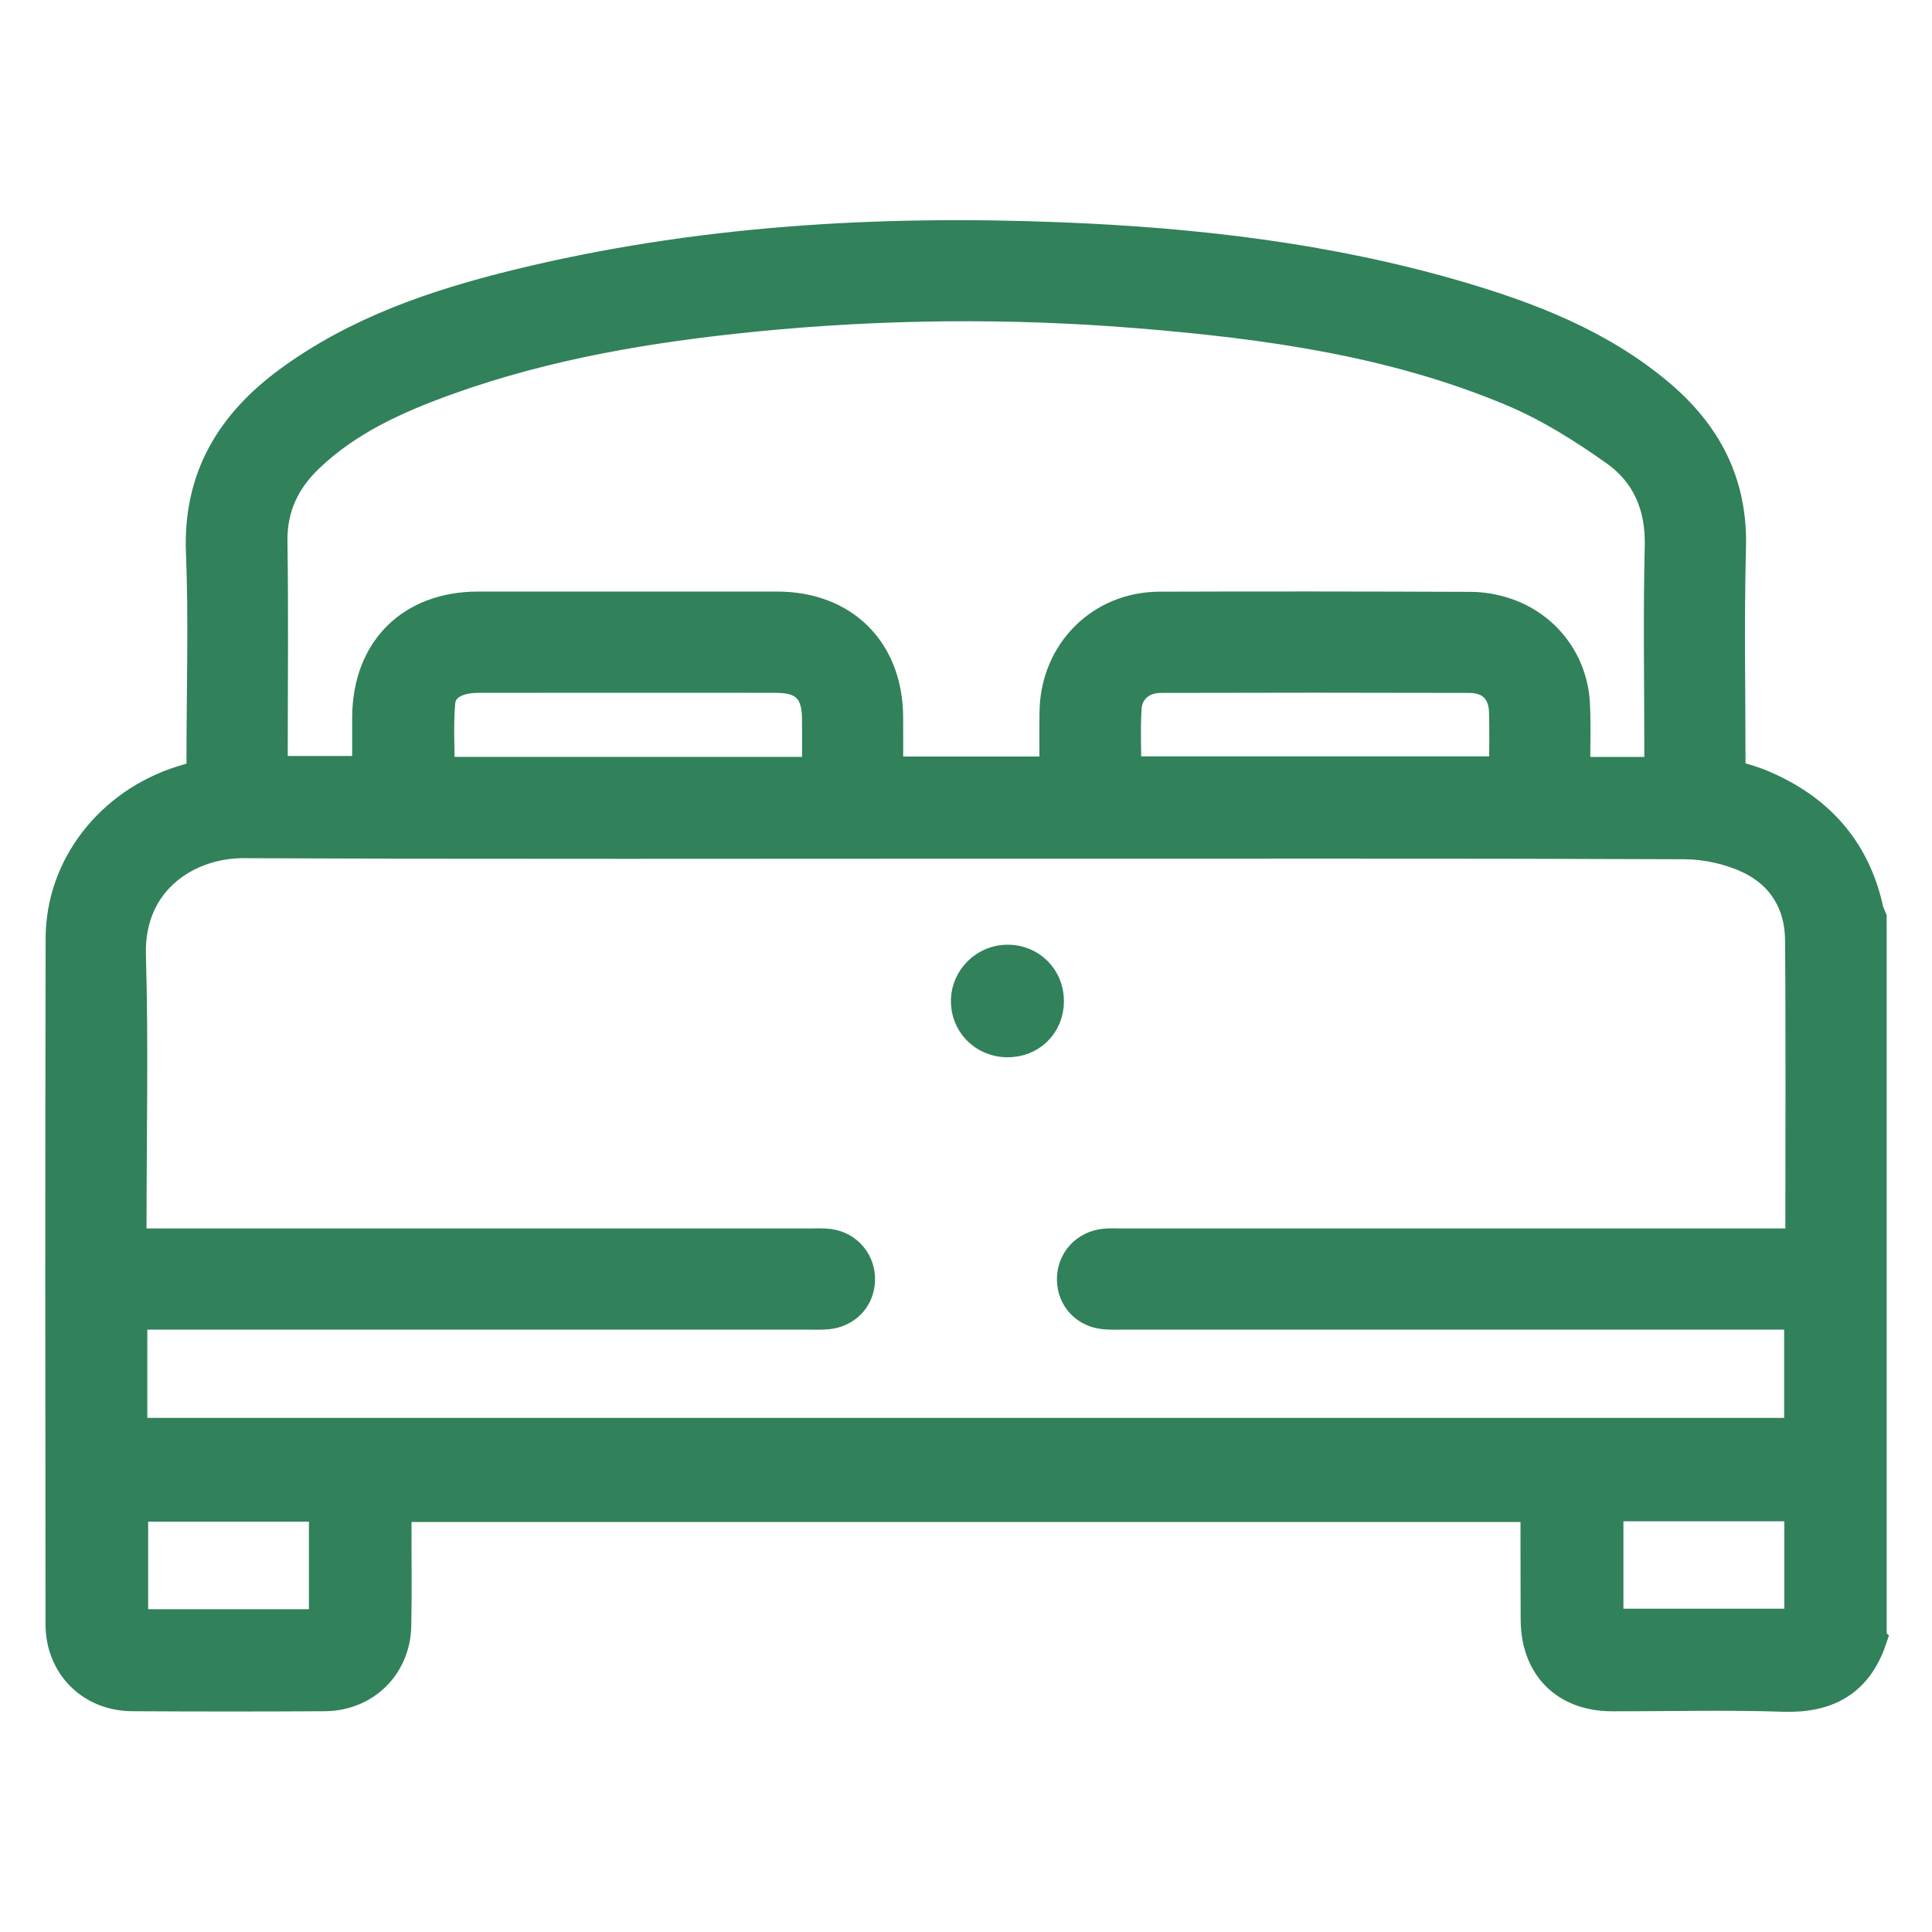 <svg width="32" height="32" viewBox="0 0 32 32" fill="none" xmlns="http://www.w3.org/2000/svg">
<path d="M31 27.157C30.761 27.856 30.267 28.126 29.538 28.102C28.592 28.07 27.644 28.096 26.697 28.094C25.926 28.092 25.441 27.604 25.437 26.828C25.434 26.233 25.435 25.637 25.434 25.042C25.434 25.022 25.428 25.003 25.419 24.959H6.58C6.575 25.043 6.566 25.136 6.566 25.23C6.564 25.796 6.574 26.363 6.562 26.928C6.548 27.594 6.045 28.088 5.38 28.093C4.316 28.1 3.251 28.099 2.188 28.093C1.507 28.088 1.005 27.587 1.004 26.902C1 23.113 0.997 19.326 1.006 15.537C1.009 14.348 1.831 13.304 3.01 12.933C3.112 12.9 3.214 12.873 3.339 12.836C3.339 12.729 3.339 12.624 3.339 12.518C3.339 11.395 3.375 10.27 3.33 9.15C3.28 7.91 3.831 7.015 4.785 6.315C5.906 5.492 7.197 5.051 8.528 4.722C11.508 3.987 14.54 3.809 17.596 3.933C19.806 4.022 21.992 4.276 24.122 4.896C25.326 5.247 26.489 5.695 27.468 6.514C28.26 7.177 28.697 7.994 28.669 9.06C28.637 10.309 28.662 11.558 28.662 12.828C28.83 12.882 28.998 12.924 29.157 12.989C30.105 13.38 30.725 14.055 30.947 15.072C30.957 15.118 30.982 15.16 30.999 15.204V27.156L31 27.157ZM2.191 23.735H29.801V21.773H29.431C25.828 21.773 22.225 21.773 18.623 21.773C18.515 21.773 18.407 21.777 18.3 21.768C17.98 21.741 17.757 21.501 17.756 21.19C17.754 20.883 17.979 20.634 18.293 20.601C18.39 20.591 18.488 20.597 18.586 20.597C22.208 20.597 25.831 20.597 29.453 20.597H29.802C29.812 20.528 29.821 20.491 29.821 20.454C29.821 18.824 29.83 17.193 29.816 15.563C29.811 14.958 29.513 14.476 28.972 14.222C28.65 14.07 28.265 13.984 27.907 13.982C24.168 13.966 20.428 13.972 16.689 13.972C12.471 13.972 8.253 13.982 4.035 13.964C3.117 13.96 2.13 14.573 2.167 15.823C2.21 17.306 2.177 18.791 2.177 20.275C2.177 20.378 2.177 20.481 2.177 20.597C2.339 20.597 2.455 20.597 2.572 20.597C6.185 20.597 9.797 20.597 13.41 20.597C13.517 20.597 13.626 20.59 13.731 20.604C14.044 20.646 14.257 20.907 14.243 21.216C14.229 21.514 14.01 21.74 13.701 21.768C13.595 21.777 13.487 21.773 13.38 21.773C9.767 21.773 6.155 21.773 2.542 21.773H2.19V23.735H2.191ZM27.485 12.786C27.485 12.655 27.485 12.55 27.485 12.445C27.485 11.312 27.465 10.179 27.492 9.047C27.509 8.382 27.275 7.841 26.757 7.472C26.221 7.091 25.65 6.733 25.047 6.48C23.073 5.65 20.975 5.361 18.859 5.188C16.733 5.014 14.607 5.034 12.484 5.245C10.762 5.417 9.062 5.7 7.425 6.287C6.586 6.588 5.776 6.947 5.118 7.574C4.718 7.954 4.502 8.405 4.511 8.976C4.529 10.138 4.516 11.3 4.516 12.462C4.516 12.565 4.516 12.668 4.516 12.772H6.083C6.083 12.458 6.082 12.166 6.083 11.875C6.092 10.761 6.808 10.049 7.921 10.048C9.571 10.047 11.221 10.047 12.871 10.048C13.977 10.049 14.704 10.775 14.709 11.88C14.711 12.178 14.709 12.476 14.709 12.78H17.467C17.467 12.437 17.462 12.108 17.468 11.779C17.487 10.802 18.232 10.054 19.203 10.05C20.921 10.044 22.639 10.046 24.358 10.053C24.549 10.053 24.748 10.088 24.93 10.148C25.606 10.371 26.058 10.972 26.086 11.684C26.101 12.049 26.089 12.415 26.089 12.787H27.483L27.485 12.786ZM13.534 12.785C13.534 12.465 13.537 12.175 13.533 11.884C13.527 11.43 13.322 11.227 12.865 11.226C12.231 11.223 11.597 11.225 10.962 11.225C9.948 11.225 8.933 11.224 7.918 11.226C7.57 11.226 7.316 11.363 7.291 11.629C7.256 12.01 7.282 12.397 7.282 12.786H13.534V12.785ZM24.915 12.778C24.915 12.435 24.922 12.114 24.913 11.794C24.904 11.441 24.696 11.228 24.34 11.227C22.634 11.222 20.927 11.222 19.22 11.227C18.913 11.228 18.681 11.424 18.66 11.718C18.635 12.064 18.654 12.414 18.654 12.778H24.915L24.915 12.778ZM5.367 26.904V24.953H2.204V26.904H5.367ZM26.639 24.947V26.895H29.804V24.947H26.639Z" fill="#31815A" stroke="#31815A" stroke-width="0.5"/>
<path d="M17.372 16.585C17.37 16.976 17.071 17.268 16.677 17.262C16.288 17.256 15.989 16.947 16 16.561C16.011 16.197 16.316 15.899 16.684 15.897C17.072 15.894 17.375 16.197 17.372 16.585V16.585Z" fill="#31815A" stroke="#31815A" stroke-width="0.5"/>
</svg>
